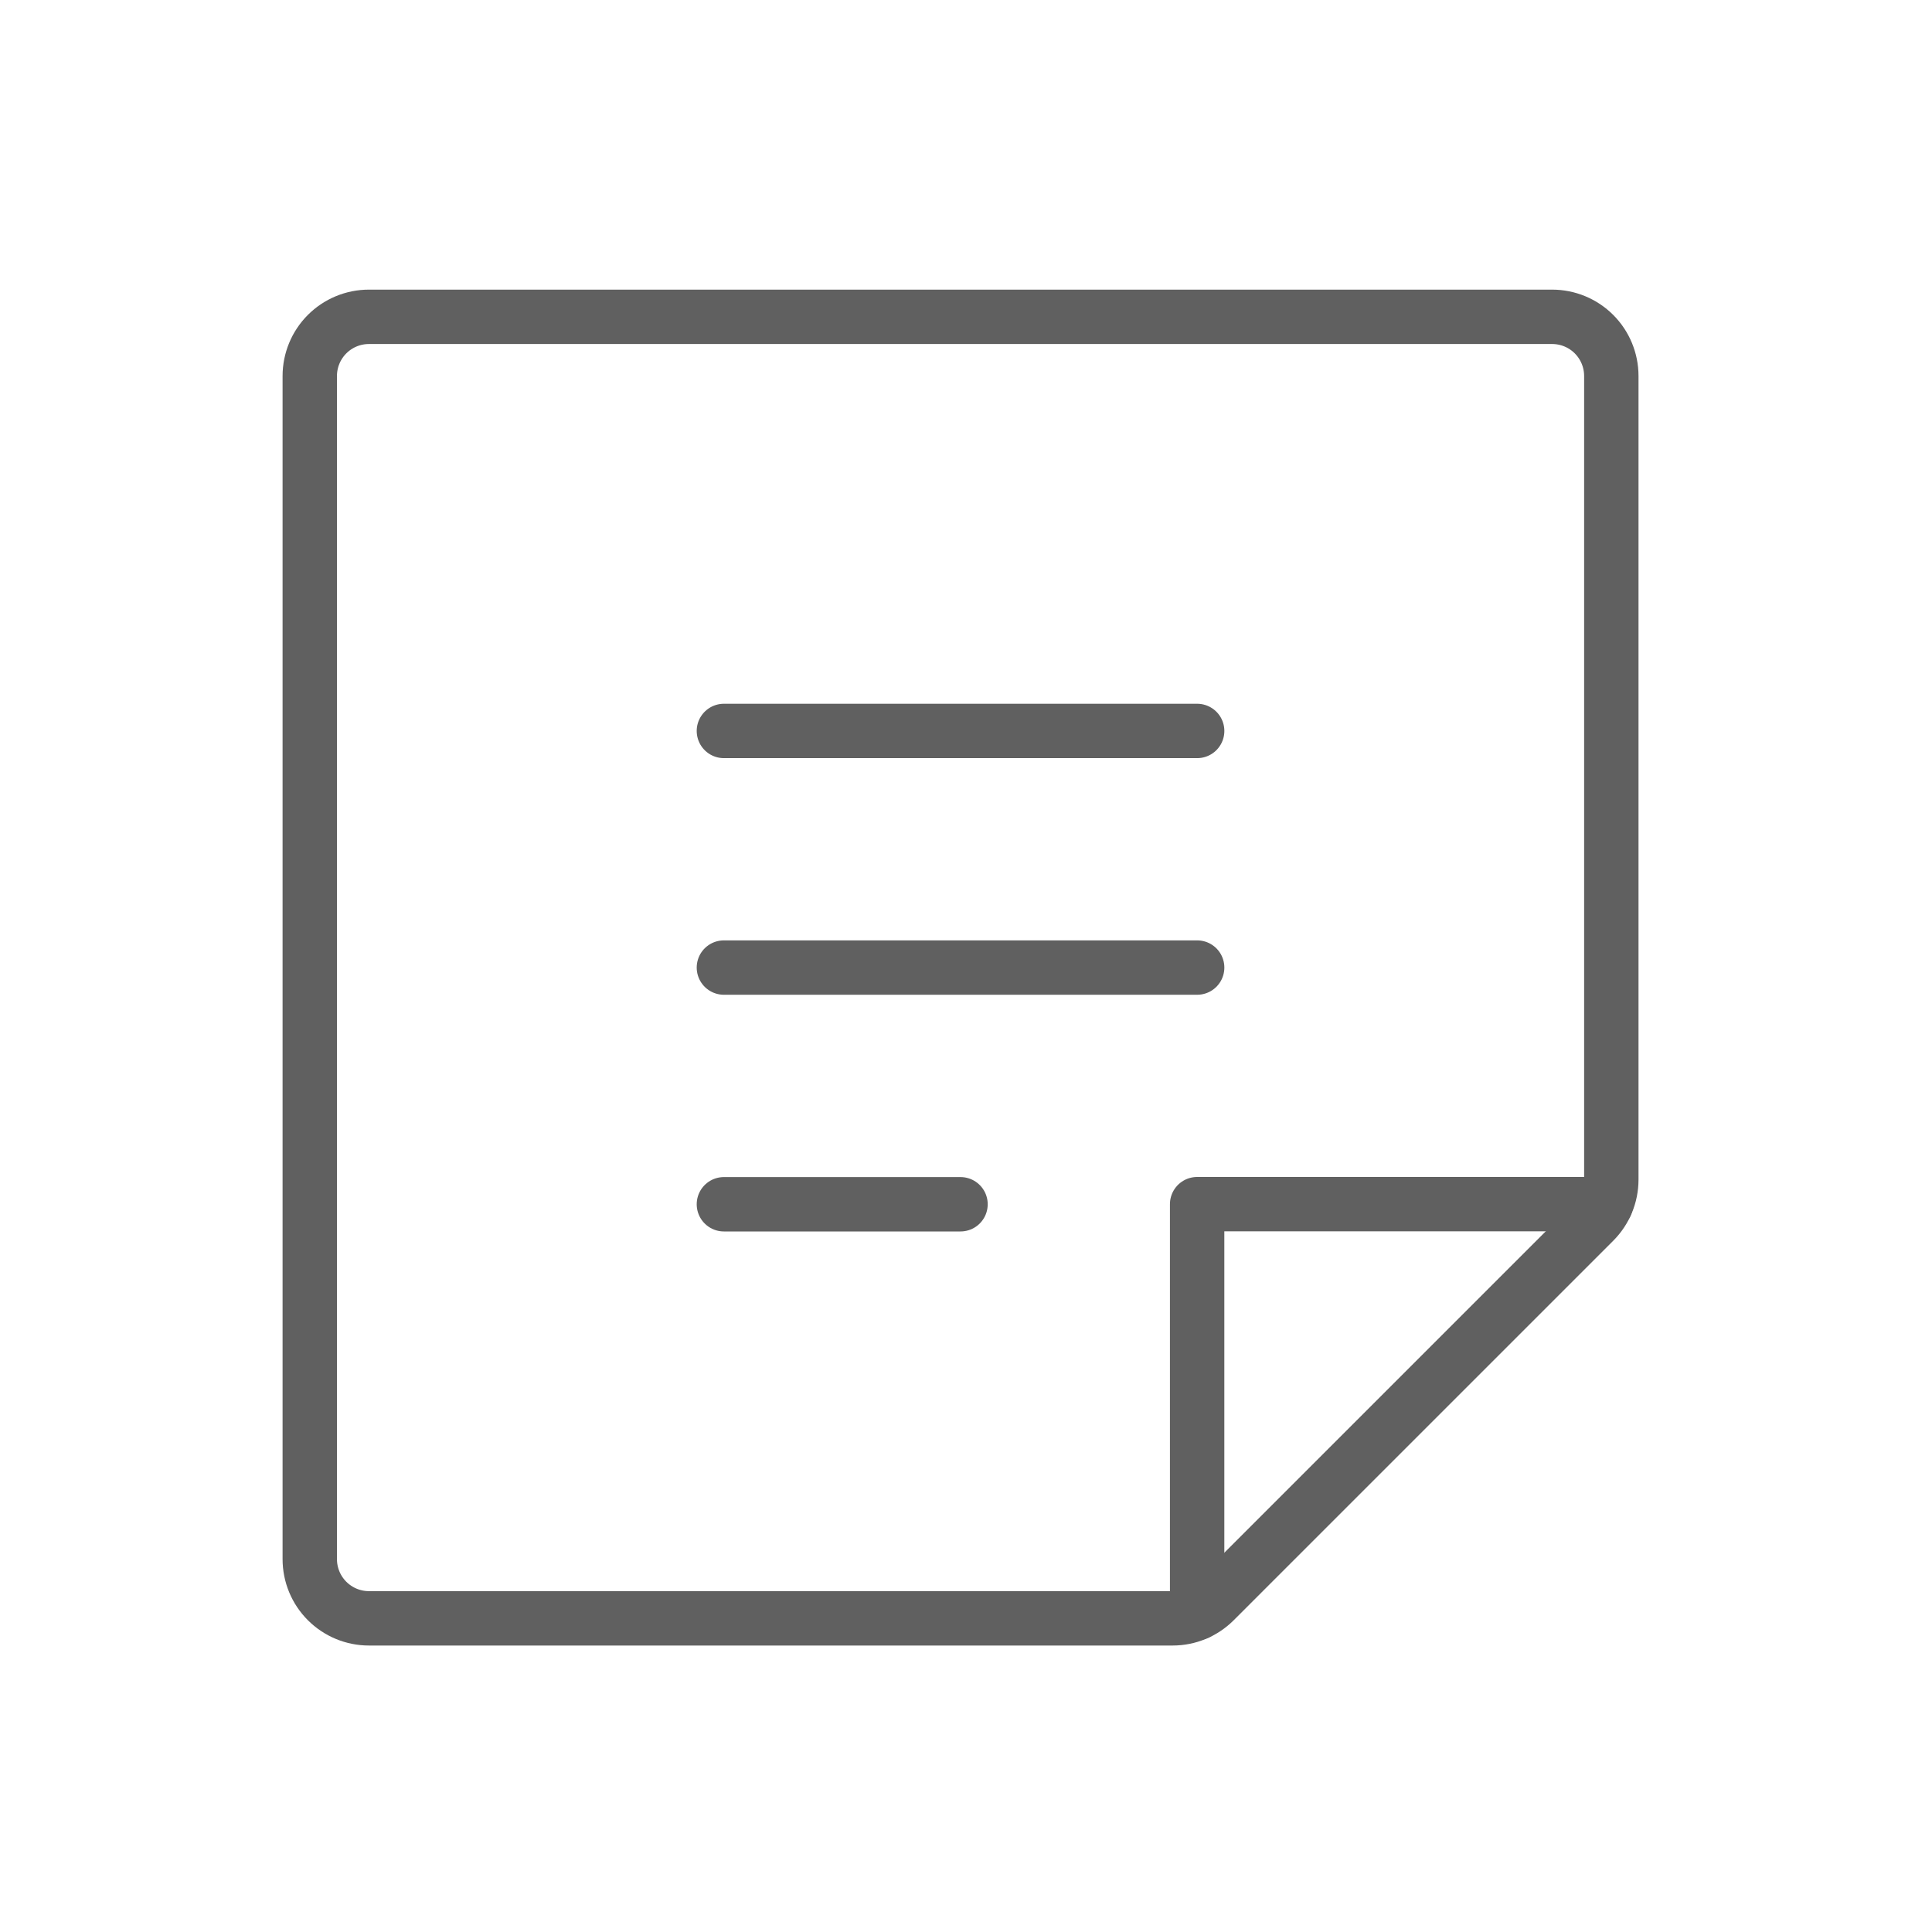<svg width="74" height="74" viewBox="0 0 74 74" fill="none" xmlns="http://www.w3.org/2000/svg">
<path d="M27.727 27.997H45.854" stroke="#606060" stroke-width="2.083" stroke-linecap="round" stroke-linejoin="round"/>
<path d="M27.727 37.06H45.854" stroke="#606060" stroke-width="2.083" stroke-linecap="round" stroke-linejoin="round"/>
<path d="M27.727 46.126H36.79" stroke="#606060" stroke-width="2.083" stroke-linecap="round" stroke-linejoin="round"/>
<path d="M44.917 61.986H14.131C13.53 61.986 12.954 61.747 12.529 61.322C12.104 60.897 11.865 60.321 11.865 59.72V14.401C11.865 13.8 12.104 13.223 12.529 12.798C12.954 12.373 13.53 12.135 14.131 12.135H59.45C60.051 12.135 60.628 12.373 61.053 12.798C61.478 13.223 61.717 13.8 61.717 14.401V45.187C61.716 45.787 61.478 46.362 61.054 46.787L46.517 61.323C46.093 61.747 45.517 61.986 44.917 61.986Z" stroke="#606060" stroke-width="2.083" stroke-linecap="round" stroke-linejoin="round"/>
<path d="M61.511 46.122H45.853V61.78" stroke="#606060" stroke-width="2.083" stroke-linecap="round" stroke-linejoin="round"/>
</svg>
